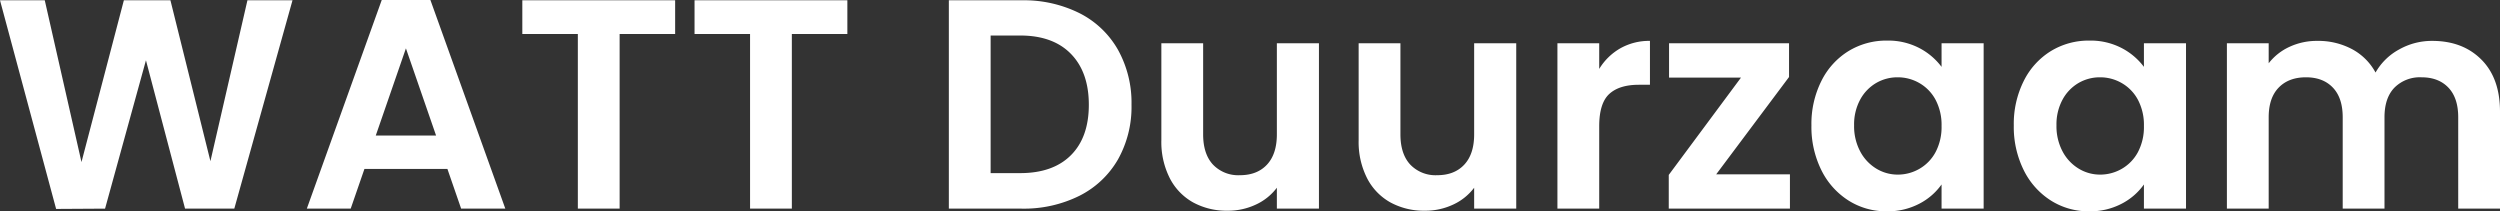 <svg xmlns="http://www.w3.org/2000/svg" width="837.6" height="70.8" viewBox="0 0 837.6 70.8">
  <rect x="0" y="0" width="837.6" height="70.8" fill="#333333" stroke="none"/>
  <path id="Path_3" data-name="Path 3" d="M-322.9-69.8-342.4,0h-16.5L-372-49.7-385.7,0l-16.4.1-18.8-69.9h15l12.3,54.2,14.2-54.2h15.6l13.4,53.9L-338-69.8ZM-271-13.3h-27.8L-303.4,0h-14.7L-293-69.9h16.3L-251.6,0h-14.8Zm-3.8-11.2-10.1-29.2L-295-24.5Zm80.1-45.3v11.3h-18.6V0h-14V-58.5h-18.6V-69.8Zm57.7,0v11.3h-18.6V0h-14V-58.5h-18.6V-69.8Zm58.4,0a41.691,41.691,0,0,1,19.35,4.3,30.72,30.72,0,0,1,12.9,12.25A36.49,36.49,0,0,1-41.8-34.8a35.94,35.94,0,0,1-4.55,18.35A30.9,30.9,0,0,1-59.25-4.3,41.691,41.691,0,0,1-78.6,0H-103V-69.8Zm-.5,57.9q11,0,17-6t6-16.9q0-10.9-6-17.05T-79.1-58H-89v46.1ZM21-55.4V0H6.9V-7A18.483,18.483,0,0,1-.15-1.35,21.886,21.886,0,0,1-9.6.7,23.472,23.472,0,0,1-21.1-2.05a19.385,19.385,0,0,1-7.85-8.1A26.766,26.766,0,0,1-31.8-22.9V-55.4h14v30.5q0,6.6,3.3,10.15a11.688,11.688,0,0,0,9,3.55q5.8,0,9.1-3.55T6.9-24.9V-55.4Zm66.1,0V0H73V-7a18.484,18.484,0,0,1-7.05,5.65A21.886,21.886,0,0,1,56.5.7,23.472,23.472,0,0,1,45-2.05a19.385,19.385,0,0,1-7.85-8.1A26.766,26.766,0,0,1,34.3-22.9V-55.4h14v30.5q0,6.6,3.3,10.15a11.688,11.688,0,0,0,9,3.55q5.8,0,9.1-3.55T73-24.9V-55.4Zm27.8,8.6a19.683,19.683,0,0,1,7.05-6.9,19.607,19.607,0,0,1,9.95-2.5v14.7h-3.7q-6.6,0-9.95,3.1T114.9-27.6V0h-14V-55.4h14Zm39.2,35.3h24.7V0H138.2V-11.3l24.2-32.6H138.3V-55.4h40.2v11.3ZM186-27.9a32.064,32.064,0,0,1,3.35-14.9,24.554,24.554,0,0,1,9.1-10,24.227,24.227,0,0,1,12.85-3.5,22.572,22.572,0,0,1,10.85,2.5,22.016,22.016,0,0,1,7.45,6.3v-7.9h14.1V0H229.6V-8.1a20.824,20.824,0,0,1-7.45,6.45A22.794,22.794,0,0,1,211.2.9a23.543,23.543,0,0,1-12.75-3.6,25.2,25.2,0,0,1-9.1-10.15A32.6,32.6,0,0,1,186-27.9Zm43.6.2a17.957,17.957,0,0,0-2-8.75,14.1,14.1,0,0,0-5.4-5.6A14.433,14.433,0,0,0,214.9-44a14.179,14.179,0,0,0-7.2,1.9,14.308,14.308,0,0,0-5.35,5.55,17.385,17.385,0,0,0-2.05,8.65,17.959,17.959,0,0,0,2.05,8.75,14.76,14.76,0,0,0,5.4,5.75,13.718,13.718,0,0,0,7.15,2,14.433,14.433,0,0,0,7.3-1.95,14.1,14.1,0,0,0,5.4-5.6A17.957,17.957,0,0,0,229.6-27.7Zm24.2-.2a32.064,32.064,0,0,1,3.35-14.9,24.554,24.554,0,0,1,9.1-10,24.227,24.227,0,0,1,12.85-3.5,22.572,22.572,0,0,1,10.85,2.5,22.016,22.016,0,0,1,7.45,6.3v-7.9h14.1V0H297.4V-8.1a20.824,20.824,0,0,1-7.45,6.45A22.794,22.794,0,0,1,279,.9a23.544,23.544,0,0,1-12.75-3.6,25.2,25.2,0,0,1-9.1-10.15A32.6,32.6,0,0,1,253.8-27.9Zm43.6.2a17.957,17.957,0,0,0-2-8.75,14.1,14.1,0,0,0-5.4-5.6A14.433,14.433,0,0,0,282.7-44a14.179,14.179,0,0,0-7.2,1.9,14.308,14.308,0,0,0-5.35,5.55,17.385,17.385,0,0,0-2.05,8.65,17.958,17.958,0,0,0,2.05,8.75,14.76,14.76,0,0,0,5.4,5.75,13.718,13.718,0,0,0,7.15,2,14.433,14.433,0,0,0,7.3-1.95,14.1,14.1,0,0,0,5.4-5.6A17.957,17.957,0,0,0,297.4-27.7ZM394-56.2q10.2,0,16.45,6.25T416.7-32.5V0h-14V-30.6q0-6.5-3.3-9.95t-9-3.45a12.031,12.031,0,0,0-9.05,3.45Q378-37.1,378-30.6V0H364V-30.6q0-6.5-3.3-9.95t-9-3.45q-5.8,0-9.15,3.45T339.2-30.6V0h-14V-55.4h14v6.7a18.632,18.632,0,0,1,6.95-5.5,21.682,21.682,0,0,1,9.35-2,24.05,24.05,0,0,1,11.6,2.75A19.272,19.272,0,0,1,375-45.6a20.057,20.057,0,0,1,7.85-7.7A22.349,22.349,0,0,1,394-56.2Z" transform="translate(420.9 69.9)" fill="#fff"/>
</svg>
